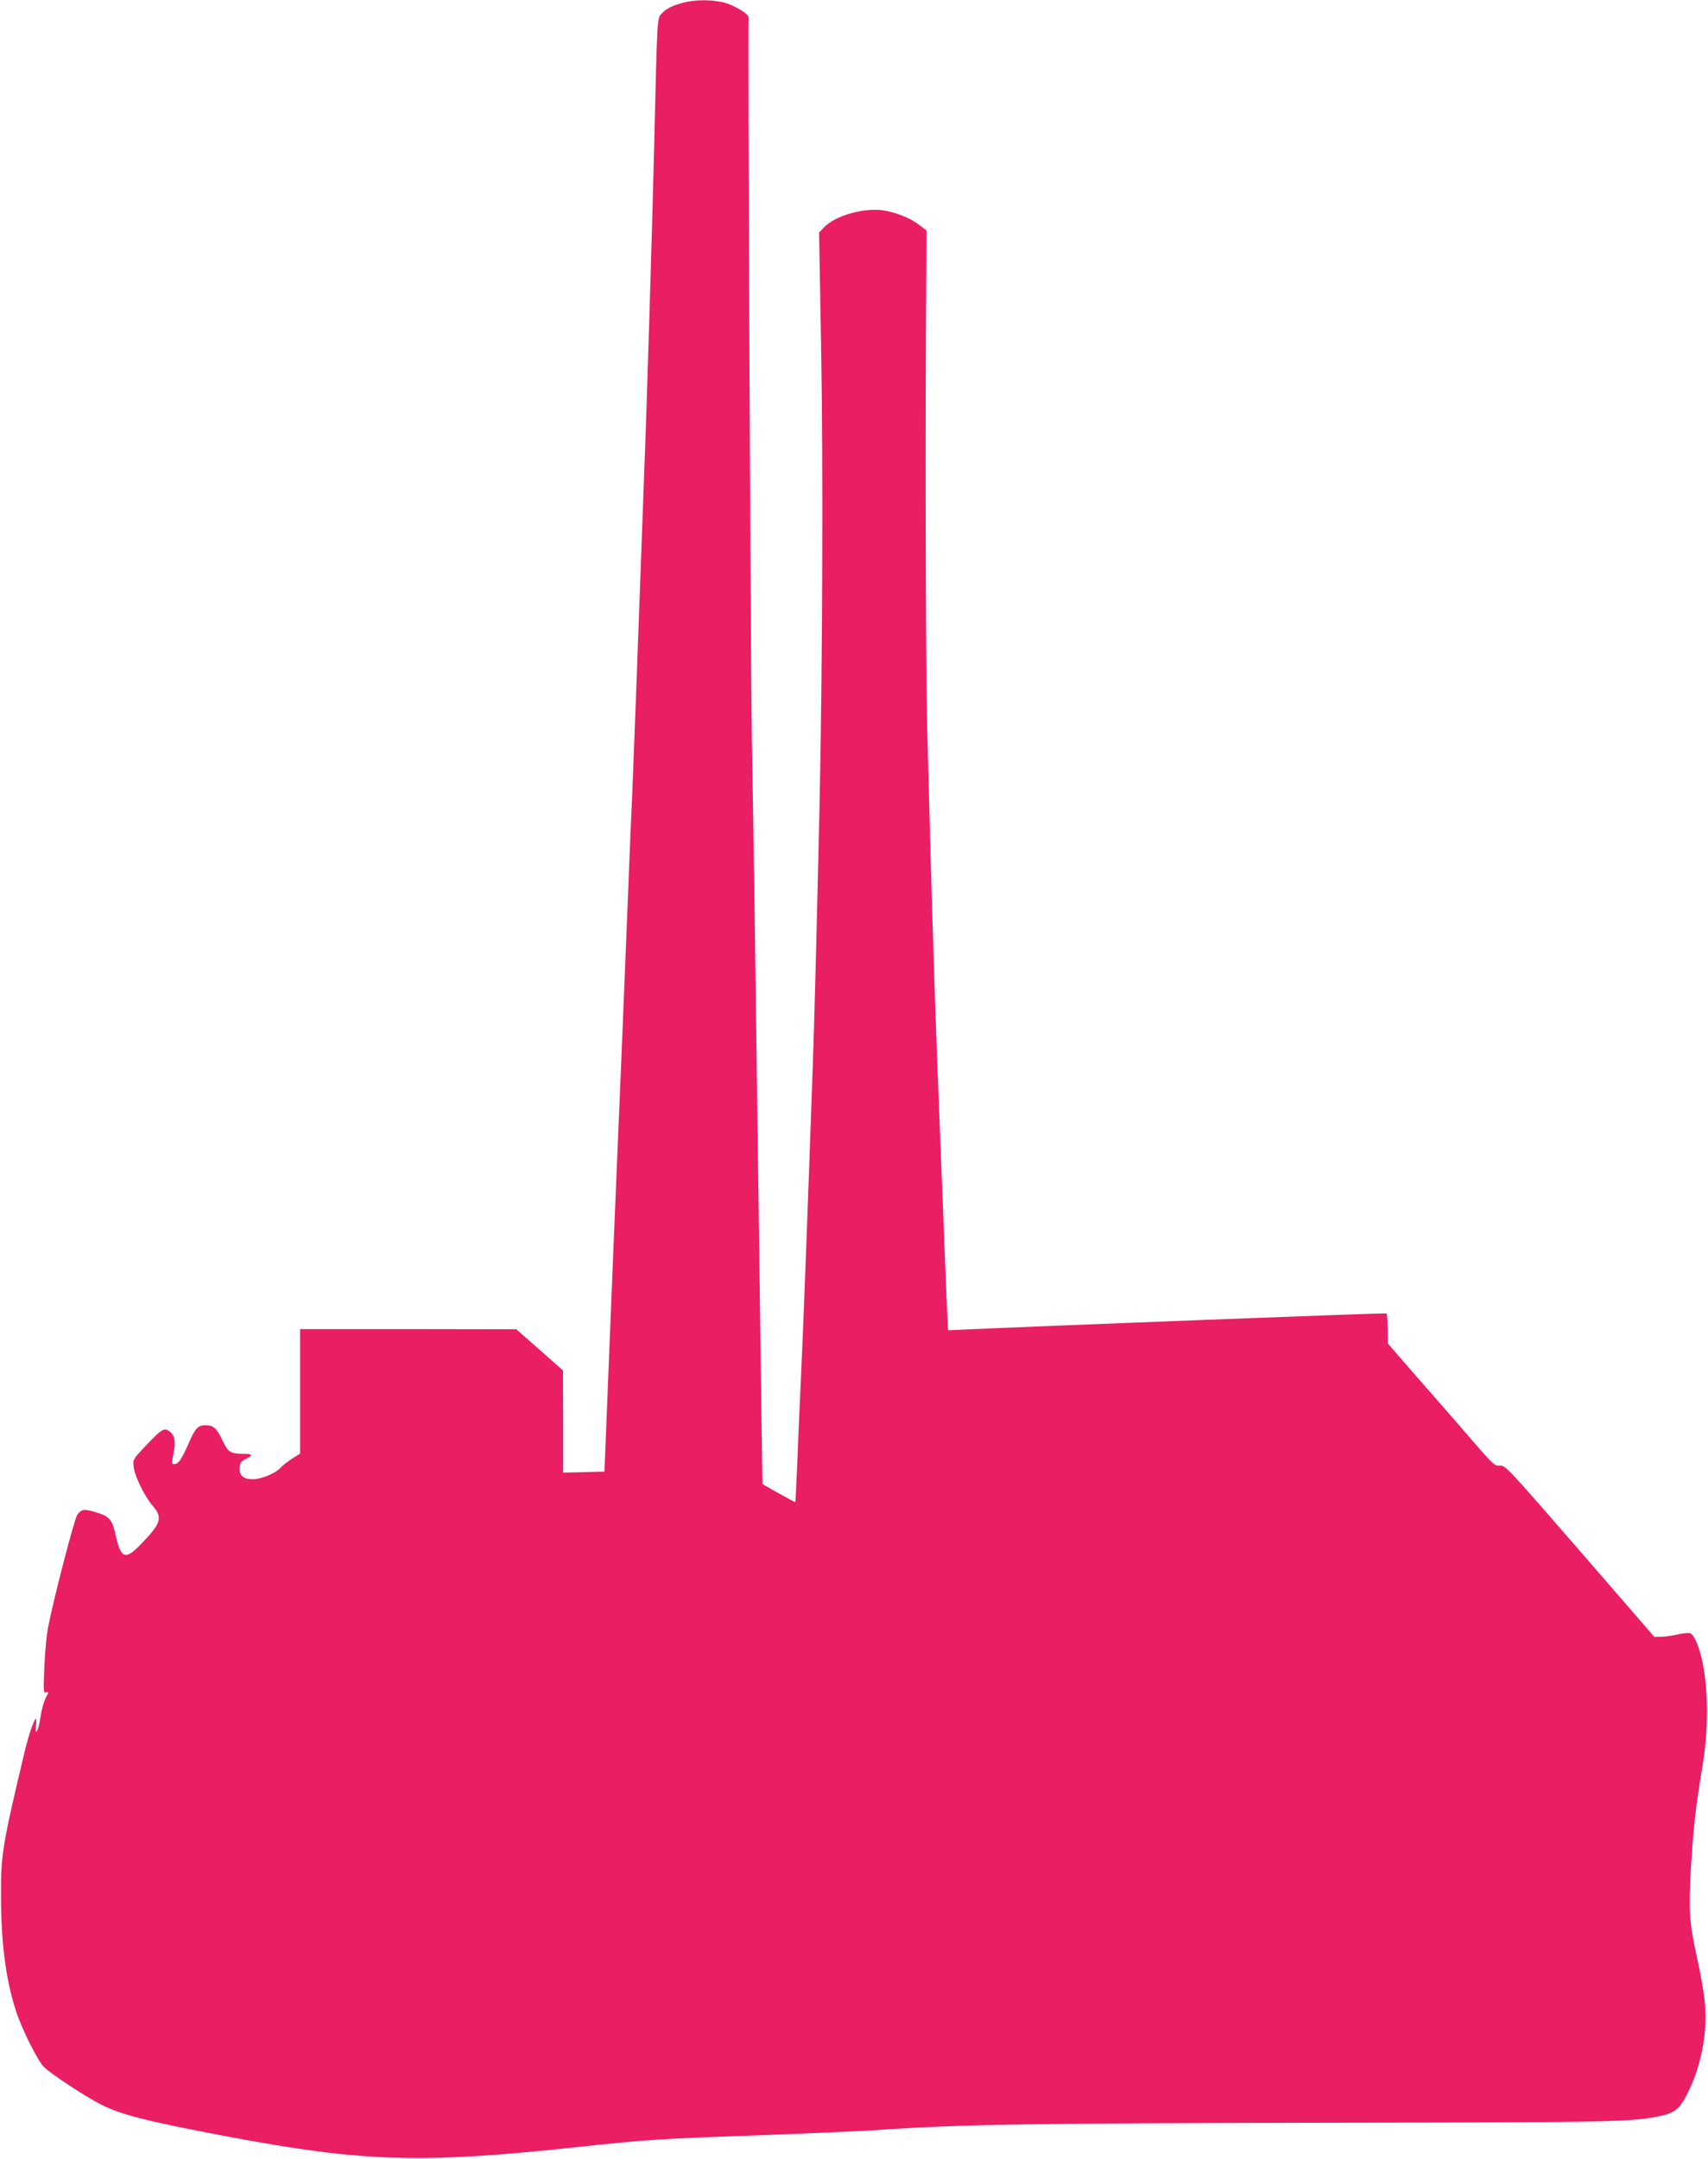 <?xml version="1.0" standalone="no"?>
<!DOCTYPE svg PUBLIC "-//W3C//DTD SVG 20010904//EN"
 "http://www.w3.org/TR/2001/REC-SVG-20010904/DTD/svg10.dtd">
<svg version="1.0" xmlns="http://www.w3.org/2000/svg"
 width="1013pt" height="1280pt" viewBox="0 0 1013 1280"
 preserveAspectRatio="xMidYMid meet">
<g transform="translate(0,1280) scale(0.1,-0.1)"
fill="#e91e63" stroke="none">
<path d="M4052 12784 c-65 -17 -101 -35 -129 -66 -26 -27 -25 -16 -43 -778
-13 -535 -46 -1624 -60 -1960 -5 -140 -14 -388 -20 -550 -16 -445 -39 -1066
-50 -1330 -6 -129 -15 -343 -20 -475 -25 -625 -32 -792 -50 -1230 -28 -655
-54 -1293 -66 -1595 -4 -96 -12 -299 -18 -450 l-11 -275 -122 -3 -123 -3 0
303 -1 303 -138 122 -139 122 -641 1 -641 0 0 -369 0 -369 -49 -31 c-26 -17
-57 -41 -67 -53 -30 -33 -114 -68 -165 -68 -57 0 -82 23 -77 72 2 26 10 36 35
48 42 19 42 30 1 30 -89 0 -103 8 -134 71 -38 81 -57 99 -103 99 -48 0 -63
-16 -106 -116 -38 -86 -57 -114 -80 -114 -18 0 -18 1 -4 73 13 64 3 104 -32
125 -27 17 -41 8 -133 -88 -78 -82 -78 -83 -73 -127 6 -56 64 -174 113 -231
61 -71 50 -104 -76 -233 -88 -90 -114 -79 -145 63 -19 90 -37 109 -122 134
-65 19 -80 16 -104 -16 -18 -25 -141 -498 -174 -670 -9 -47 -19 -154 -22 -238
-6 -143 -5 -152 11 -146 16 6 16 3 -3 -34 -12 -23 -26 -74 -31 -114 -6 -40
-16 -77 -22 -83 -7 -7 -9 2 -5 33 3 23 3 42 1 42 -11 0 -44 -96 -68 -196 -131
-551 -141 -609 -140 -849 0 -285 29 -506 90 -691 37 -112 129 -295 167 -331
40 -38 217 -156 317 -210 124 -68 272 -106 780 -202 796 -149 1138 -160 2060
-61 418 45 483 49 1070 70 300 11 610 25 690 30 514 36 915 42 2838 45 1557 2
1674 5 1834 41 89 20 116 46 169 159 75 160 108 353 89 526 -6 56 -27 172 -46
258 -44 196 -50 275 -35 531 14 231 28 357 68 598 33 196 36 399 9 571 -17
110 -53 207 -82 218 -10 3 -42 0 -73 -7 -31 -7 -75 -14 -98 -14 l-41 -1 -442
510 c-428 493 -443 509 -475 506 -31 -2 -40 6 -165 151 -72 84 -156 180 -185
213 -29 33 -112 128 -184 210 l-130 150 -1 87 c0 48 -3 89 -7 91 -6 4 -2109
-77 -2509 -96 l-91 -4 -7 141 c-3 78 -11 258 -16 401 -6 143 -14 370 -20 505
-34 844 -53 1422 -81 2535 -9 344 -12 1838 -5 2735 l1 204 -48 36 c-52 40
-145 75 -217 84 -118 13 -278 -34 -344 -103 l-28 -29 12 -679 c13 -708 8
-1947 -10 -2753 -18 -791 -30 -1242 -40 -1525 -31 -891 -58 -1597 -70 -1845
-5 -113 -15 -322 -20 -465 -6 -143 -12 -260 -13 -261 -1 -1 -45 23 -98 52
l-97 55 -6 412 c-3 226 -10 763 -16 1192 -23 1703 -30 2245 -41 2825 -7 425
-24 4056 -19 4267 0 21 -85 72 -146 88 -72 18 -172 18 -242 -1z"/>
</g>
</svg>
